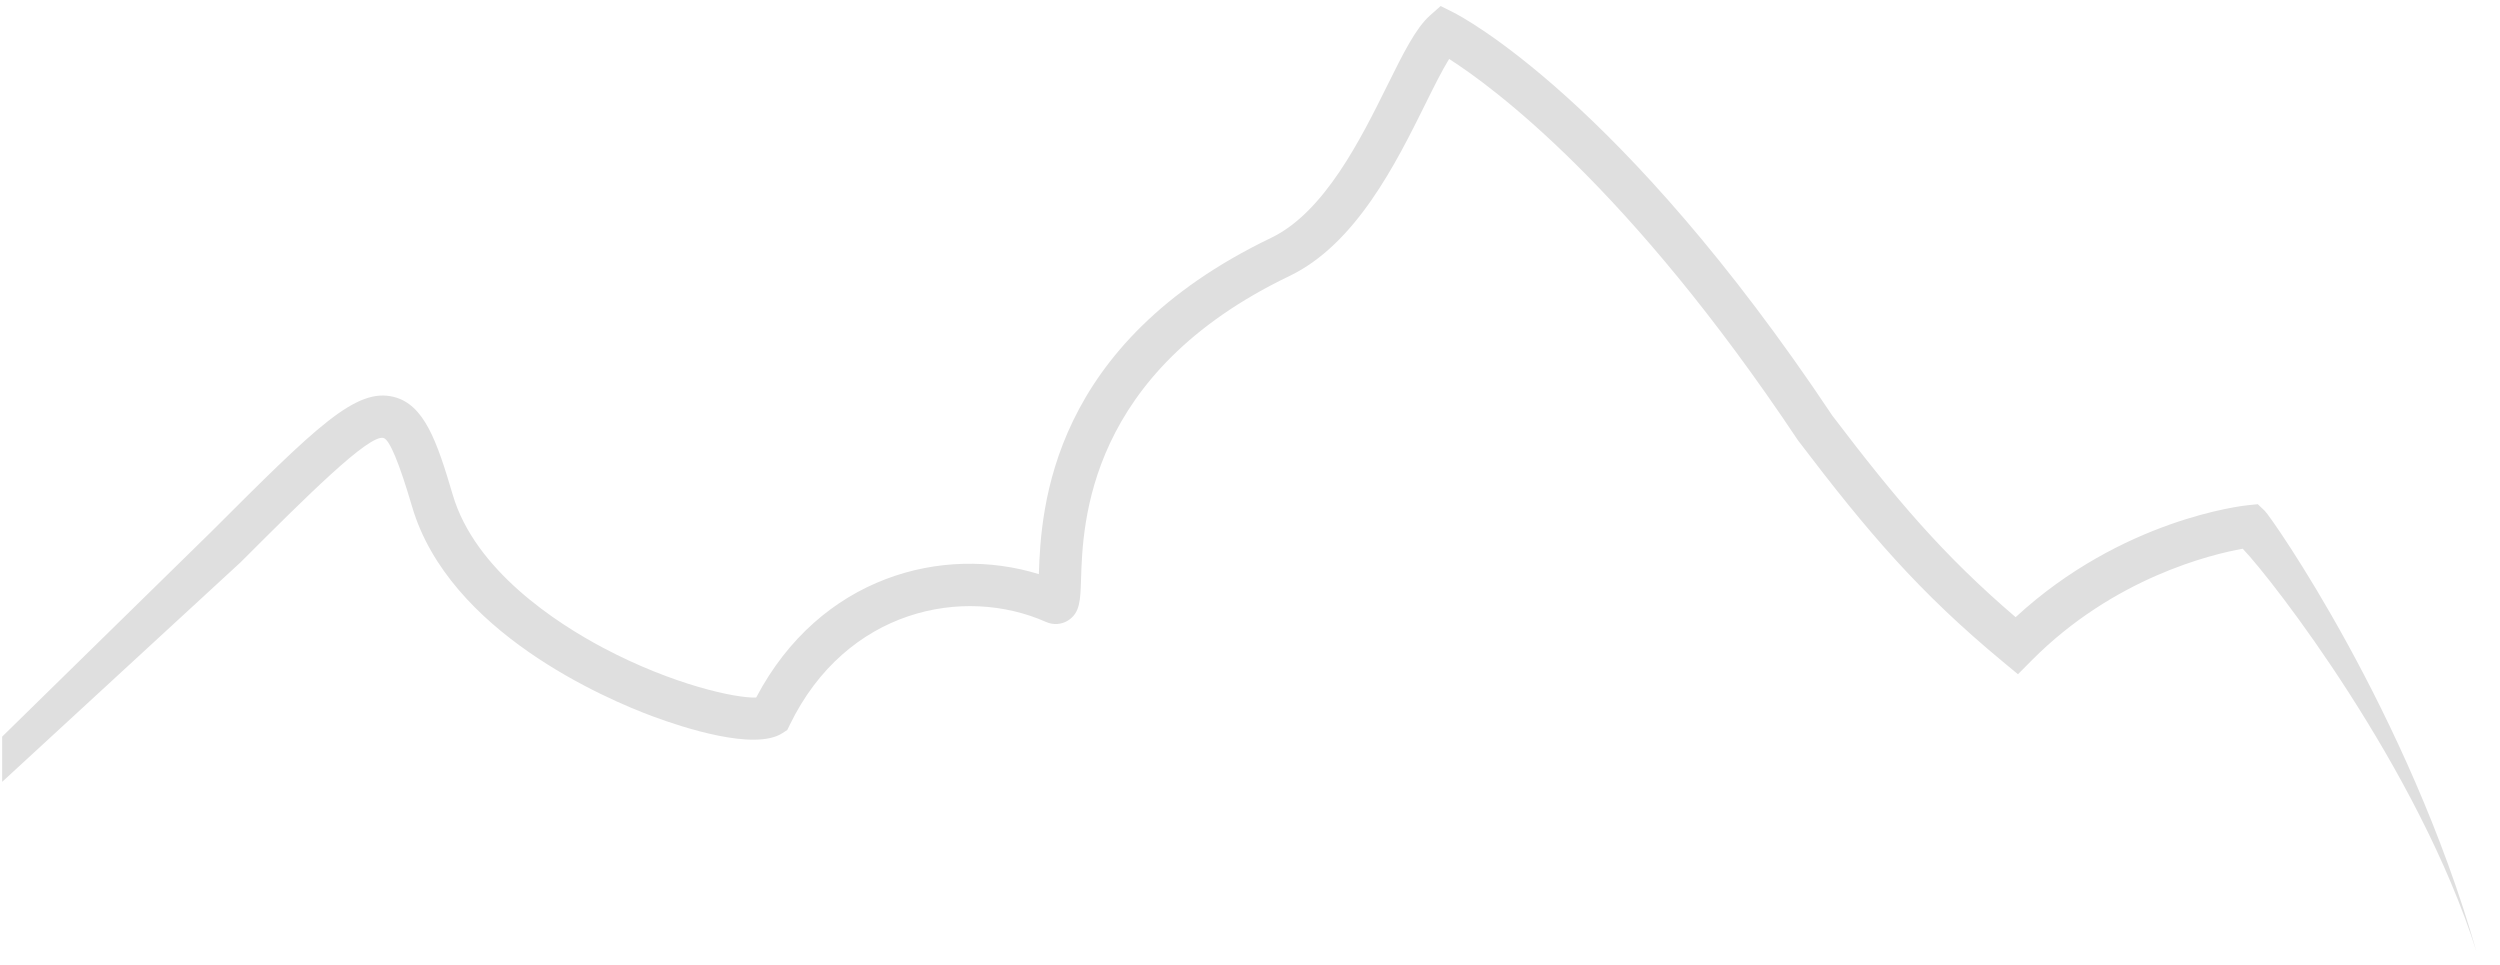 <?xml version="1.0" encoding="utf-8"?>
<!-- Generator: Adobe Illustrator 25.3.1, SVG Export Plug-In . SVG Version: 6.00 Build 0)  -->
<svg version="1.1" id="Calque_1" xmlns="http://www.w3.org/2000/svg" xmlns:xlink="http://www.w3.org/1999/xlink" x="0px" y="0px"
	 viewBox="0 0 1949.25 752.08" style="enable-background:new 0 0 1949.25 752.08;" xml:space="preserve">
<style type="text/css">
	.st0{fill:#DFDFDF;}
</style>
<path class="st0" d="M1930.91,741.92c-45.18-142.74-158.57-289.38-182.25-314.07c-23.9,4.25-100.37,22.36-164.63,87.14l-10.63,10.71
	l-11.62-9.63c-65.36-54.15-105.05-100.55-159.66-172.42l-0.59-0.83c-131.41-197.11-237.67-275.16-271.65-296.85
	c-5.54,8.93-12.13,22.23-18.58,35.24c-22.83,46.06-54.11,109.13-105.94,134.01C847.82,290.83,844.22,407.84,842.88,451.9
	c-0.5,16.24-0.8,26.04-10.2,31.94c-5.07,3.19-11.45,3.6-17.07,1.11c-64.07-28.48-155.87-10.09-199.76,80.09l-2.01,4.14l-3.87,2.5
	c-21.64,13.97-77.8-4.51-100.93-13.1c-36.77-13.67-158.97-65.82-187.71-163.49c-10.11-34.38-17.62-52.41-22.34-53.61
	c-11.39-2.93-59.9,45.49-111.2,96.73l-0.51,0.49L1.69,609.6v-35.26l162.99-159.7c82.09-82.02,112.82-112.69,142.47-105.14
	c23.54,6.01,33.44,34.1,45.85,76.28c17.36,59.01,81.09,100.17,117.53,119.46c54.7,28.94,103.62,39.29,119.05,38.64
	c49.86-94.69,145.77-119.35,220.41-96.22c1.66-51.83,9.16-179.66,181.08-262.19c41.59-19.97,69.95-77.16,90.65-118.92
	c12.36-24.92,22.12-44.6,33.19-54.43l8.35-7.42l10,5c5.25,2.63,130.51,67.14,295.46,314.43c49.68,65.36,86.6,108.96,142.86,157.08
	c83.06-76.58,177.15-86.89,181.28-87.32l7.54-0.76l5.49,5.23C1770.87,403.04,1877.61,555.33,1930.91,741.92L1930.91,741.92z"/>
</svg>
